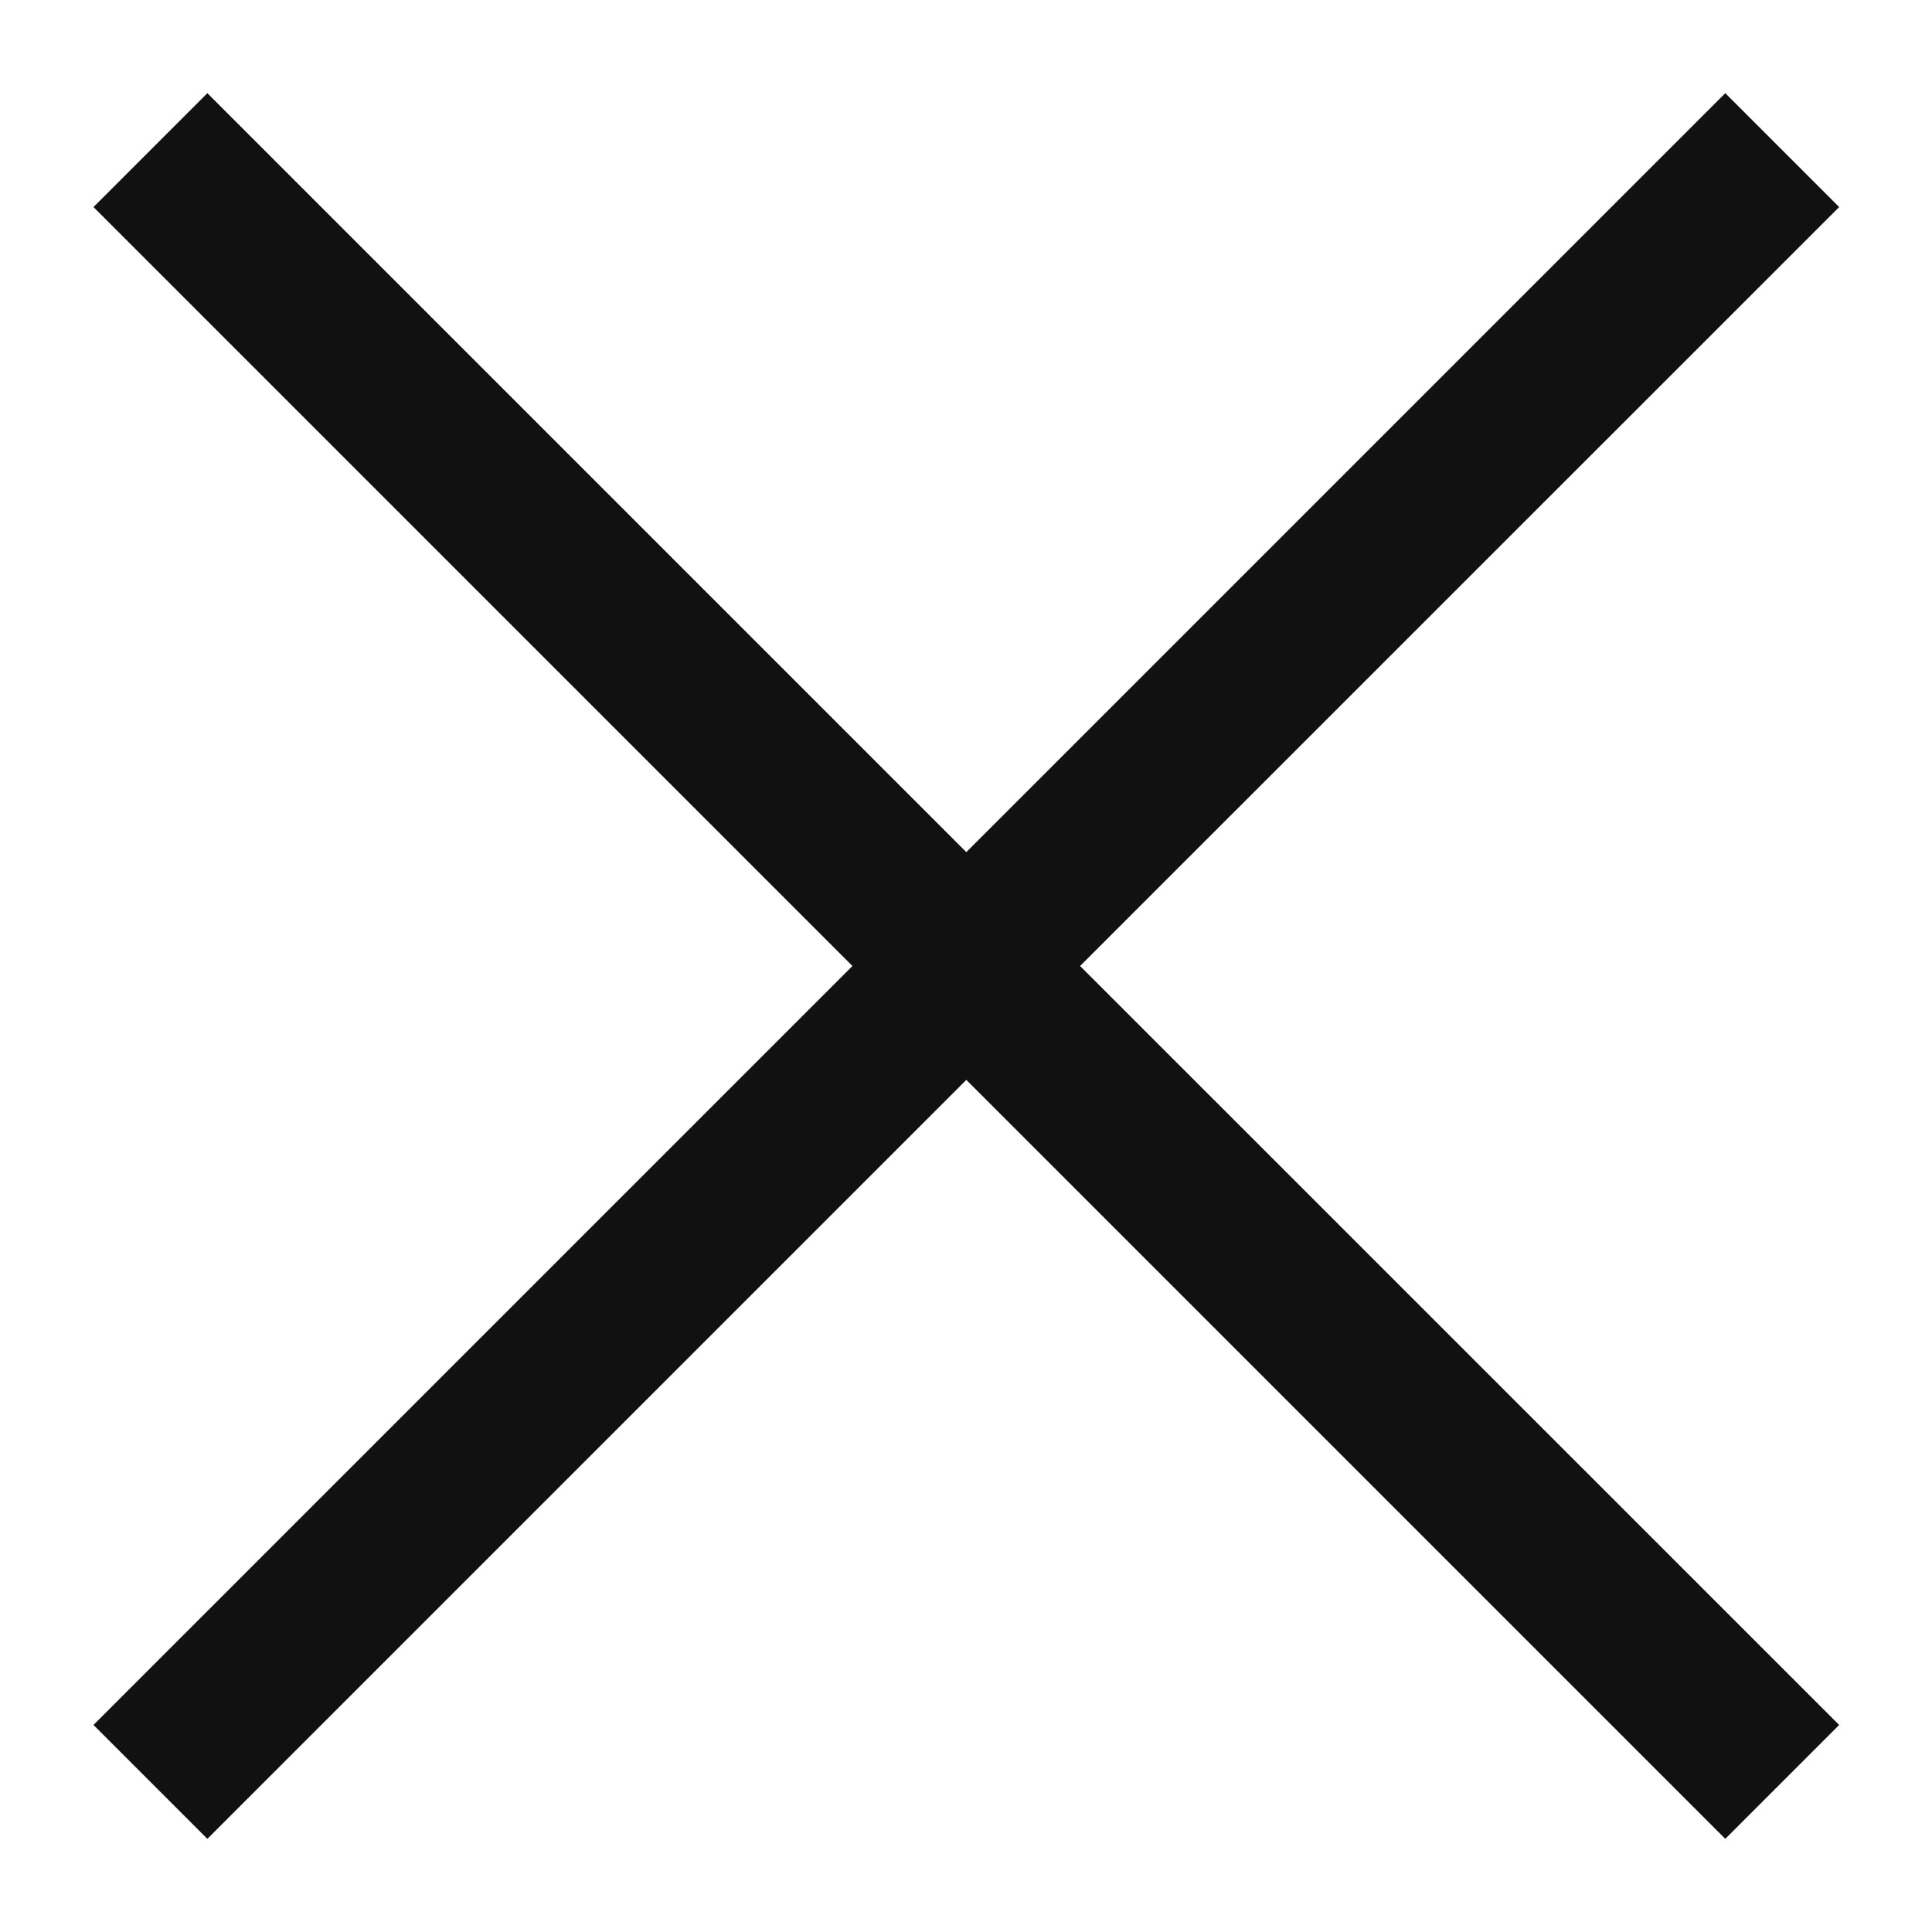 <svg width="18" height="18" viewBox="0 0 18 18" fill="none" xmlns="http://www.w3.org/2000/svg">
<path fill-rule="evenodd" clip-rule="evenodd" d="M17.135 1.929L16.074 0.868L9.003 7.939L1.932 0.868L0.871 1.929L7.942 9L0.871 16.071L1.932 17.132L9.003 10.061L16.074 17.132L17.135 16.071L10.063 9L17.135 1.929Z" fill="#111111"/>
</svg>
